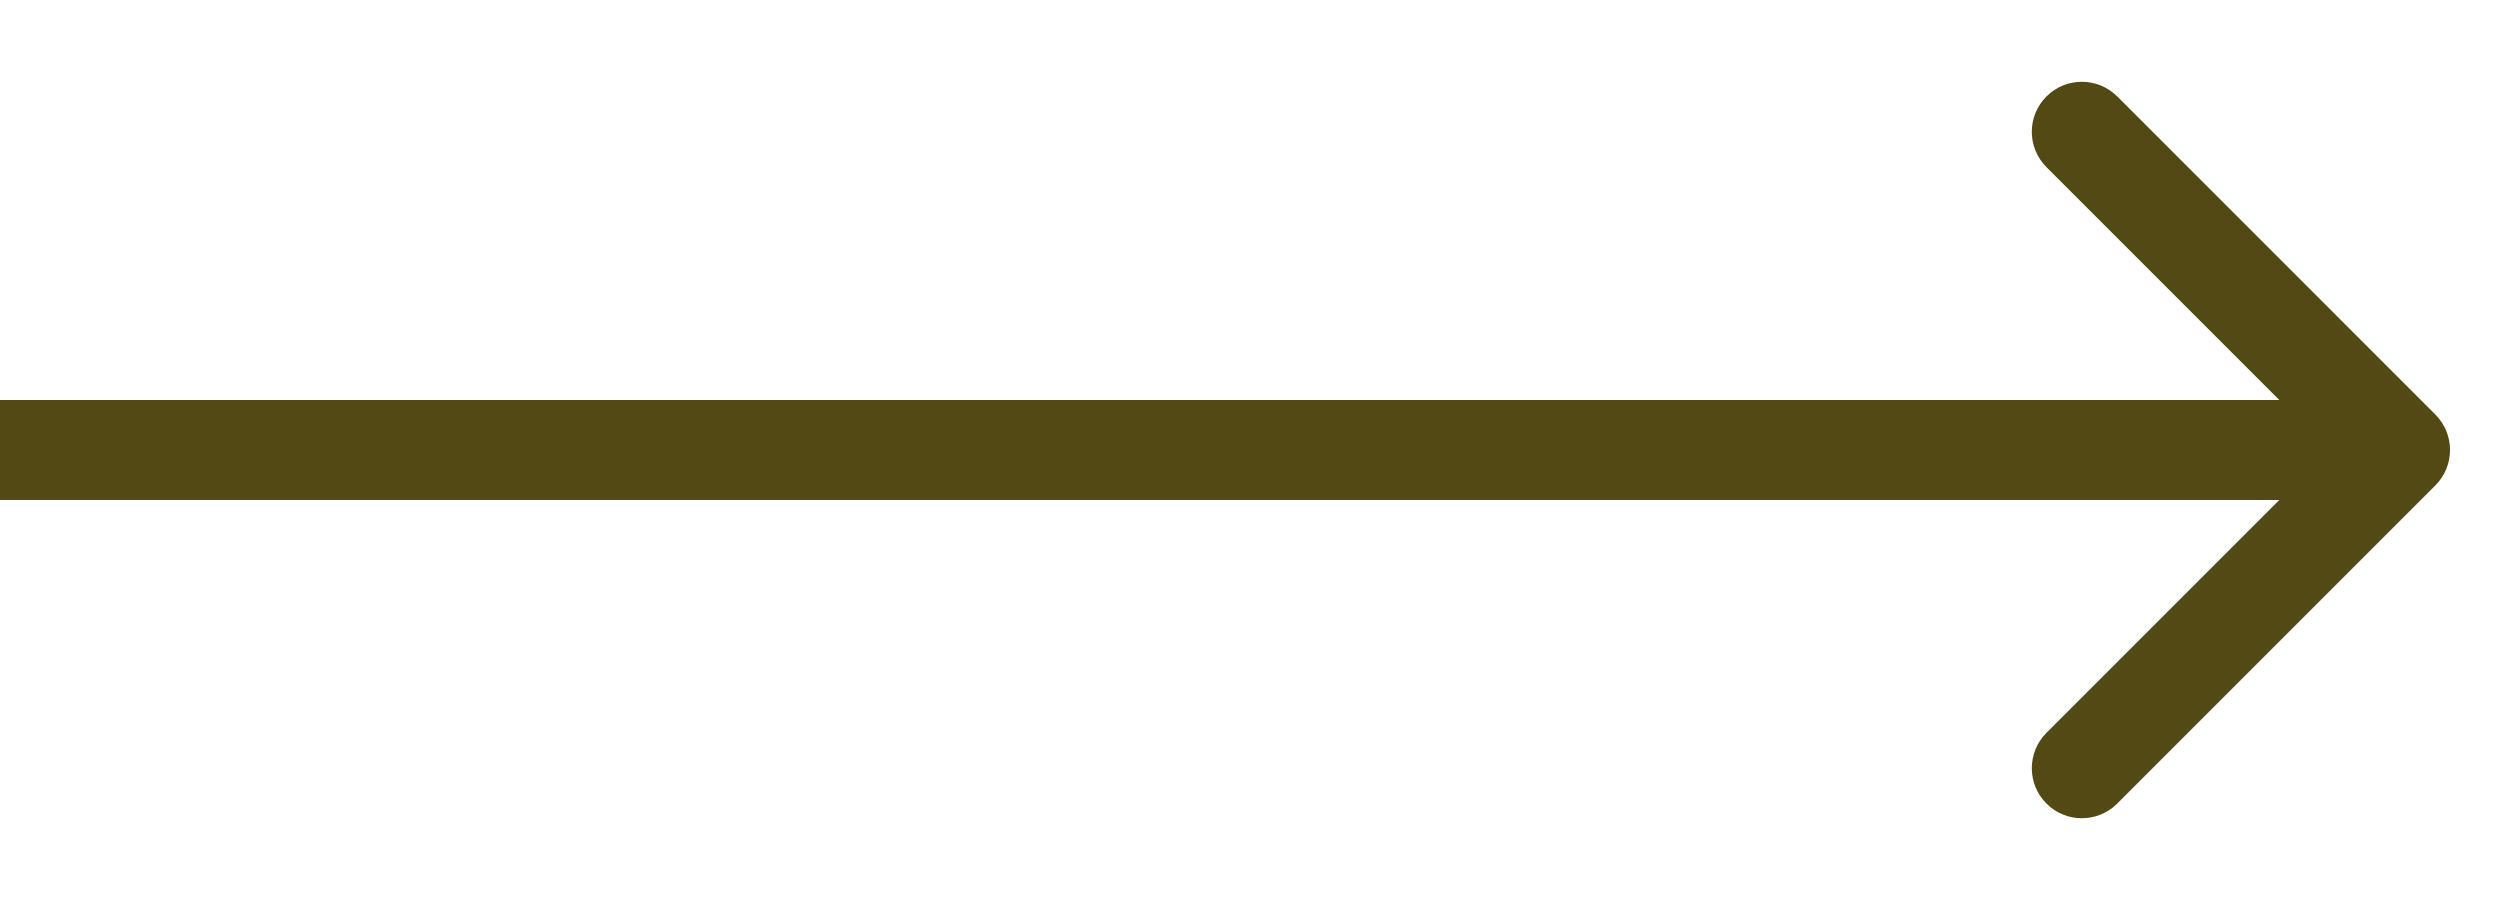 <svg width="25" height="9" viewBox="0 0 25 9" fill="none" xmlns="http://www.w3.org/2000/svg">
<path d="M24.354 4.854C24.549 4.658 24.549 4.342 24.354 4.146L21.172 0.964C20.976 0.769 20.66 0.769 20.465 0.964C20.269 1.16 20.269 1.476 20.465 1.672L23.293 4.5L20.465 7.328C20.269 7.524 20.269 7.84 20.465 8.036C20.66 8.231 20.976 8.231 21.172 8.036L24.354 4.854ZM0 5H24V4H0V5Z" fill="#524915"/>
</svg>
